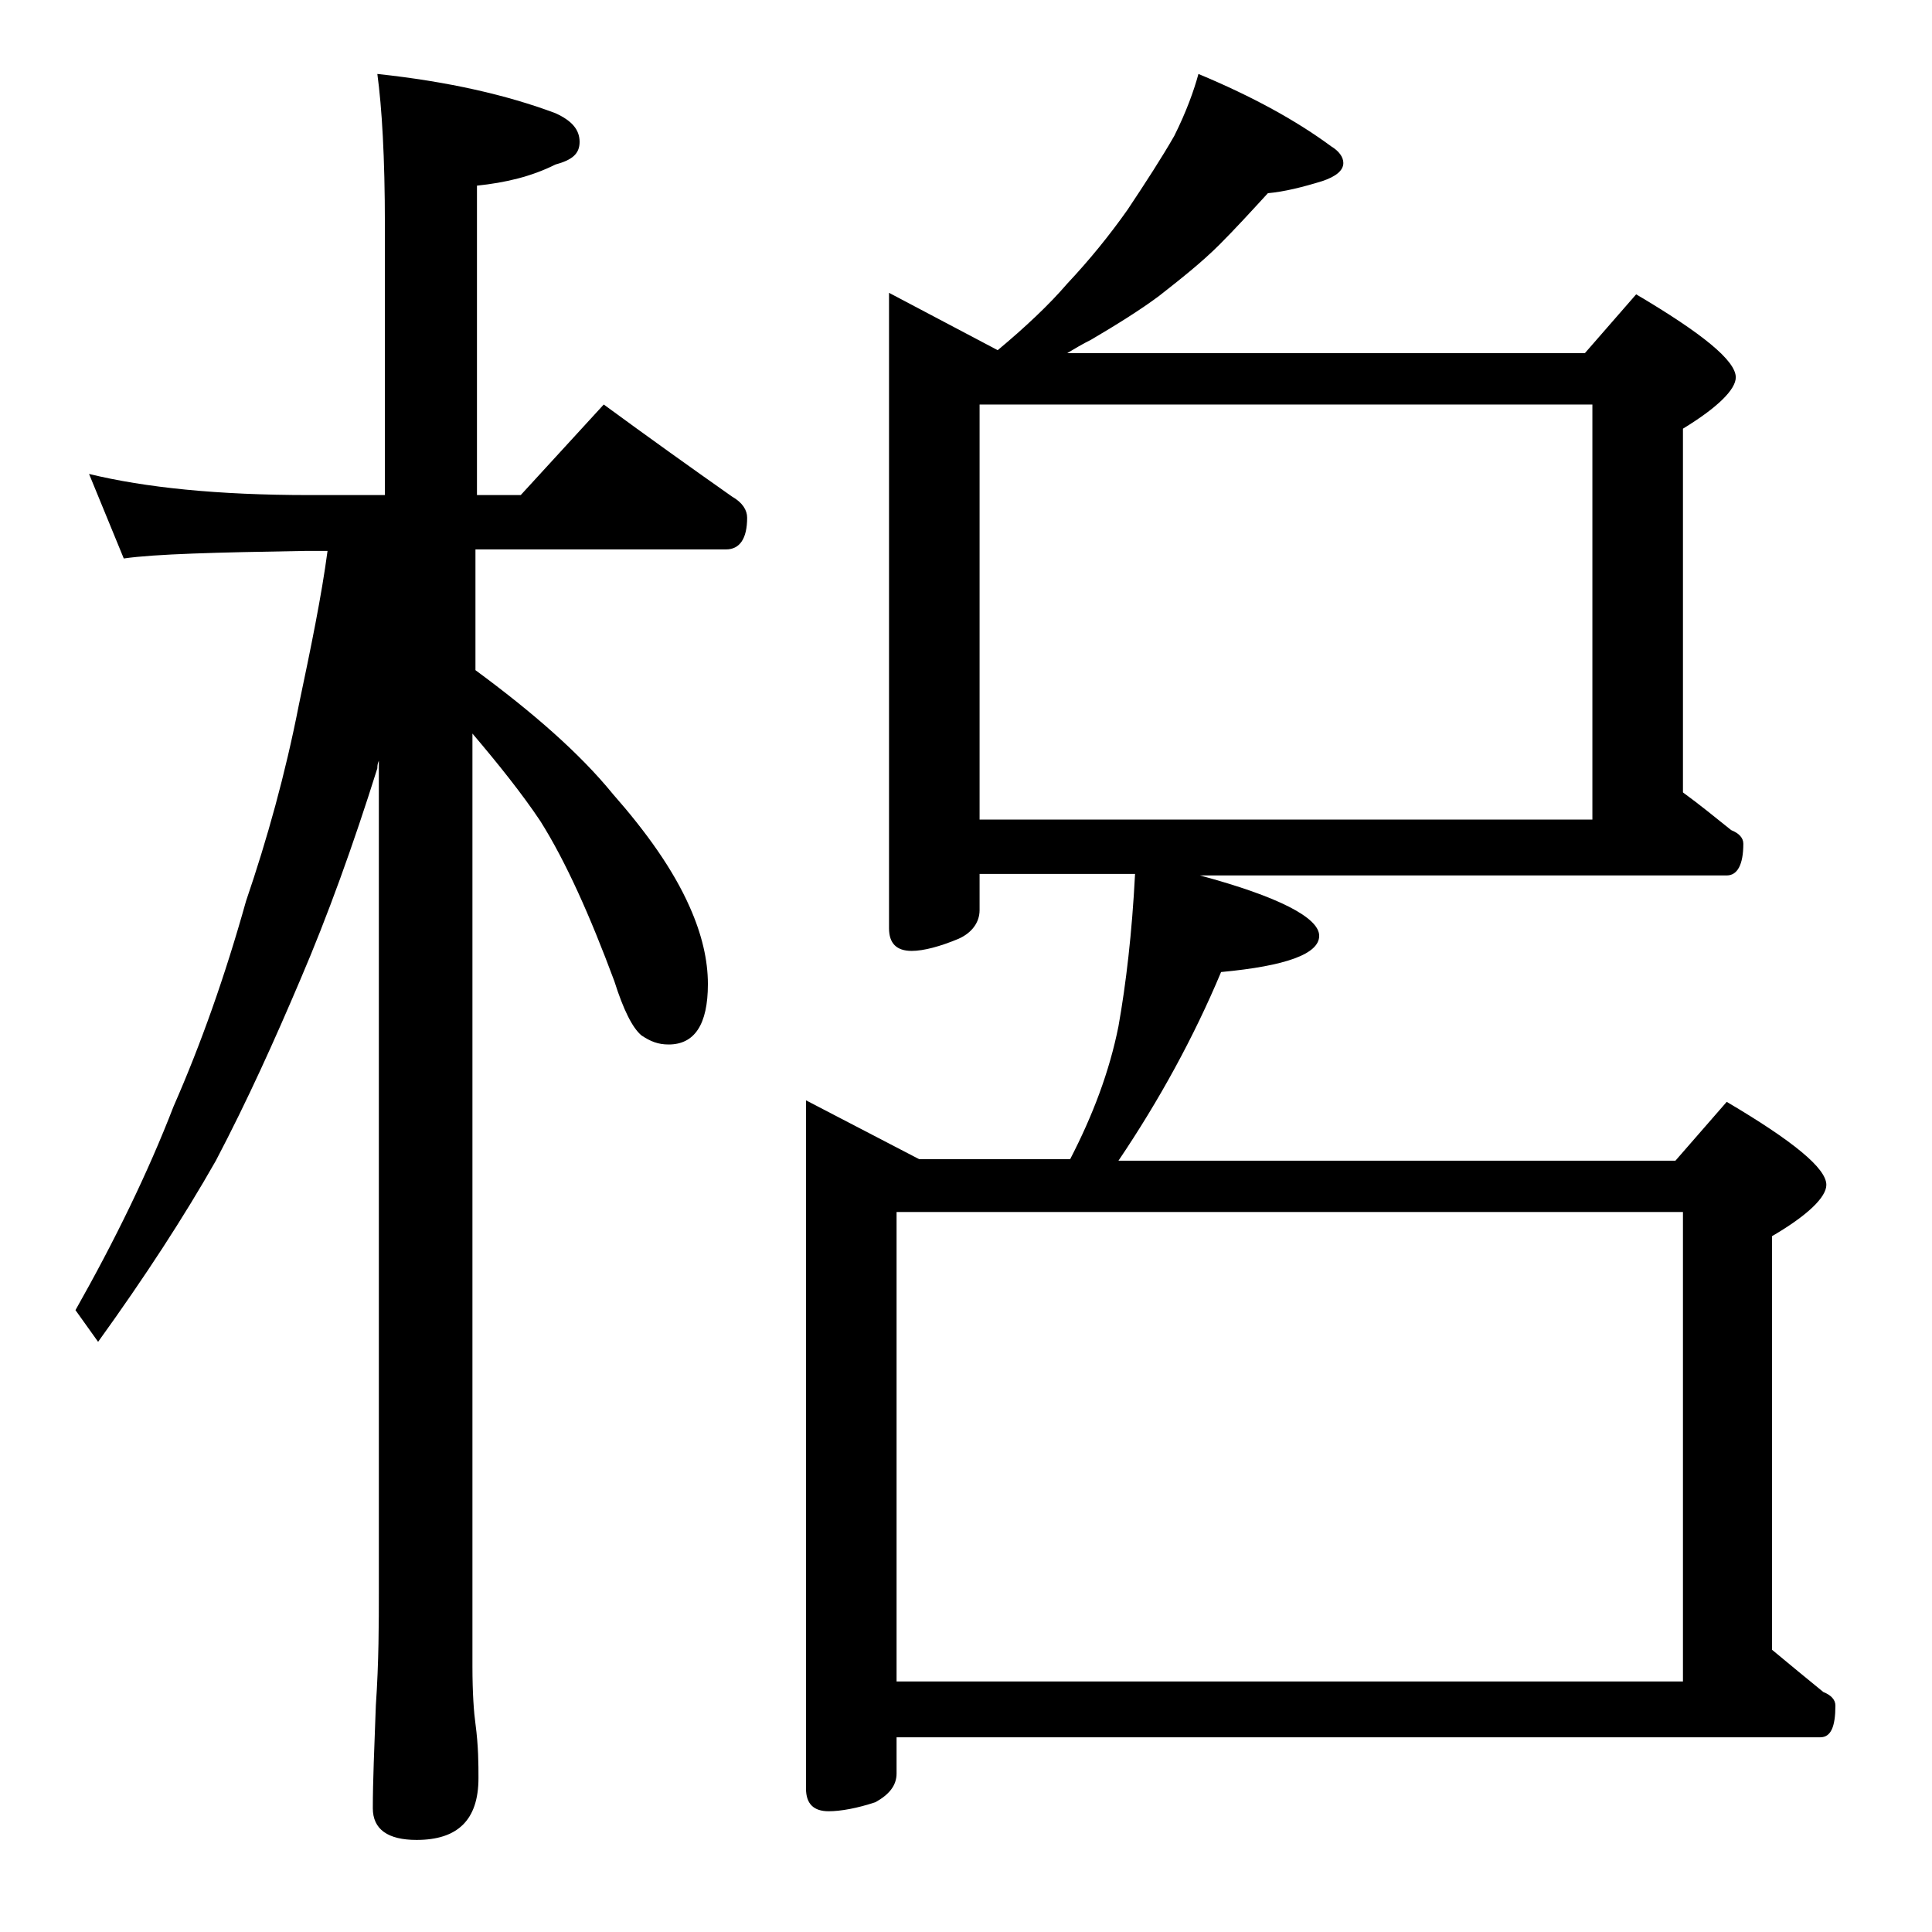 <?xml version="1.0" encoding="utf-8"?>
<!-- Generator: Adobe Illustrator 18.0.0, SVG Export Plug-In . SVG Version: 6.00 Build 0)  -->
<!DOCTYPE svg PUBLIC "-//W3C//DTD SVG 1.1//EN" "http://www.w3.org/Graphics/SVG/1.1/DTD/svg11.dtd">
<svg version="1.1" id="Layer_1" xmlns="http://www.w3.org/2000/svg" xmlns:xlink="http://www.w3.org/1999/xlink" x="0px" y="0px"
	 viewBox="0 0 128 128" enable-background="new 0 0 128 128" xml:space="preserve">
<path d="M5.9,31.4c3.7,0.9,8.5,1.4,14.6,1.4h5V14.9c0-4.5-0.2-7.8-0.5-10c4.7,0.5,8.6,1.4,11.8,2.6c1.1,0.5,1.6,1.1,1.6,1.9
	s-0.5,1.2-1.6,1.5c-1.6,0.8-3.3,1.2-5.2,1.4v20.5h2.9l5.5-6c3,2.2,5.8,4.2,8.5,6.1c0.7,0.4,1,0.9,1,1.4c0,1.4-0.5,2.1-1.4,2.1H31.5
	v8c3.8,2.8,6.9,5.5,9.1,8.2c2.2,2.5,4,5,5.1,7.5c0.8,1.8,1.2,3.5,1.2,5.1c0,2.7-0.9,4-2.6,4c-0.7,0-1.2-0.2-1.8-0.6
	c-0.6-0.5-1.2-1.7-1.8-3.6c-1.6-4.3-3.2-7.9-4.9-10.6c-1.2-1.8-2.8-3.8-4.5-5.8v61.8c0,1.8,0.1,3.1,0.2,3.8c0.2,1.5,0.2,2.7,0.2,3.6
	c0,2.8-1.4,4.1-4.1,4.1c-1.9,0-2.9-0.7-2.9-2.1c0-1.8,0.1-4,0.2-6.8c0.2-2.9,0.2-5.5,0.2-7.6v-55c-0.1,0.2-0.1,0.4-0.1,0.5
	c-1.6,5.1-3.3,9.8-5.1,14c-1.7,4-3.5,8-5.6,12c-2.1,3.7-4.7,7.7-7.8,12l-1.5-2.1c2.6-4.6,4.8-9.1,6.5-13.5c1.8-4.1,3.4-8.6,4.8-13.6
	c1.4-4.1,2.6-8.4,3.5-13c0.8-3.8,1.5-7.2,1.9-10.2h-1.5c-5.9,0.1-9.9,0.2-12,0.5L5.9,31.4z M58.9,19.4l7.2,3.8
	c1.8-1.5,3.4-3,4.6-4.4c1.5-1.6,2.8-3.2,4-4.9c1.2-1.8,2.3-3.5,3.1-4.9c0.8-1.6,1.3-3,1.6-4.1C83,6.4,85.9,8,88.2,9.7
	c0.5,0.3,0.8,0.7,0.8,1.1c0,0.5-0.5,0.9-1.4,1.2c-1.3,0.4-2.5,0.7-3.6,0.8c-1.1,1.2-2.2,2.4-3.2,3.4c-1.2,1.2-2.6,2.3-4,3.4
	c-1.2,0.9-2.8,1.9-4.5,2.9c-0.6,0.3-1.1,0.6-1.6,0.9H105l3.4-3.9c4.4,2.6,6.6,4.4,6.6,5.5c0,0.8-1.2,2-3.5,3.4v24.1
	c1.1,0.8,2.2,1.7,3.2,2.5c0.5,0.2,0.8,0.5,0.8,0.9c0,1.4-0.4,2.1-1.1,2.1H79.5c5.2,1.4,7.9,2.8,7.9,4s-2.2,2-6.5,2.4
	c-1.8,4.3-4.1,8.5-6.8,12.5H111l3.4-3.9c4.4,2.6,6.6,4.4,6.6,5.5c0,0.8-1.2,2-3.6,3.4v27.4c1.2,1,2.3,1.9,3.4,2.8
	c0.5,0.2,0.8,0.5,0.8,0.9c0,1.4-0.3,2.1-1,2.1H59.4v2.4c0,0.8-0.5,1.4-1.4,1.9c-1.2,0.4-2.3,0.6-3.1,0.6c-1,0-1.5-0.5-1.5-1.5V72.9
	l7.5,3.9h10c1.5-2.9,2.6-5.8,3.2-8.8c0.5-2.8,0.9-6.2,1.1-10.1H64.9v2.4c0,0.8-0.5,1.5-1.4,1.9c-1.2,0.5-2.3,0.8-3.1,0.8
	c-1,0-1.5-0.5-1.5-1.5V19.4z M59.4,111.4h52.1V80.3H59.4V111.4z M64.9,54.3h40.6V26.8H64.9V54.3z"/>
</svg>
